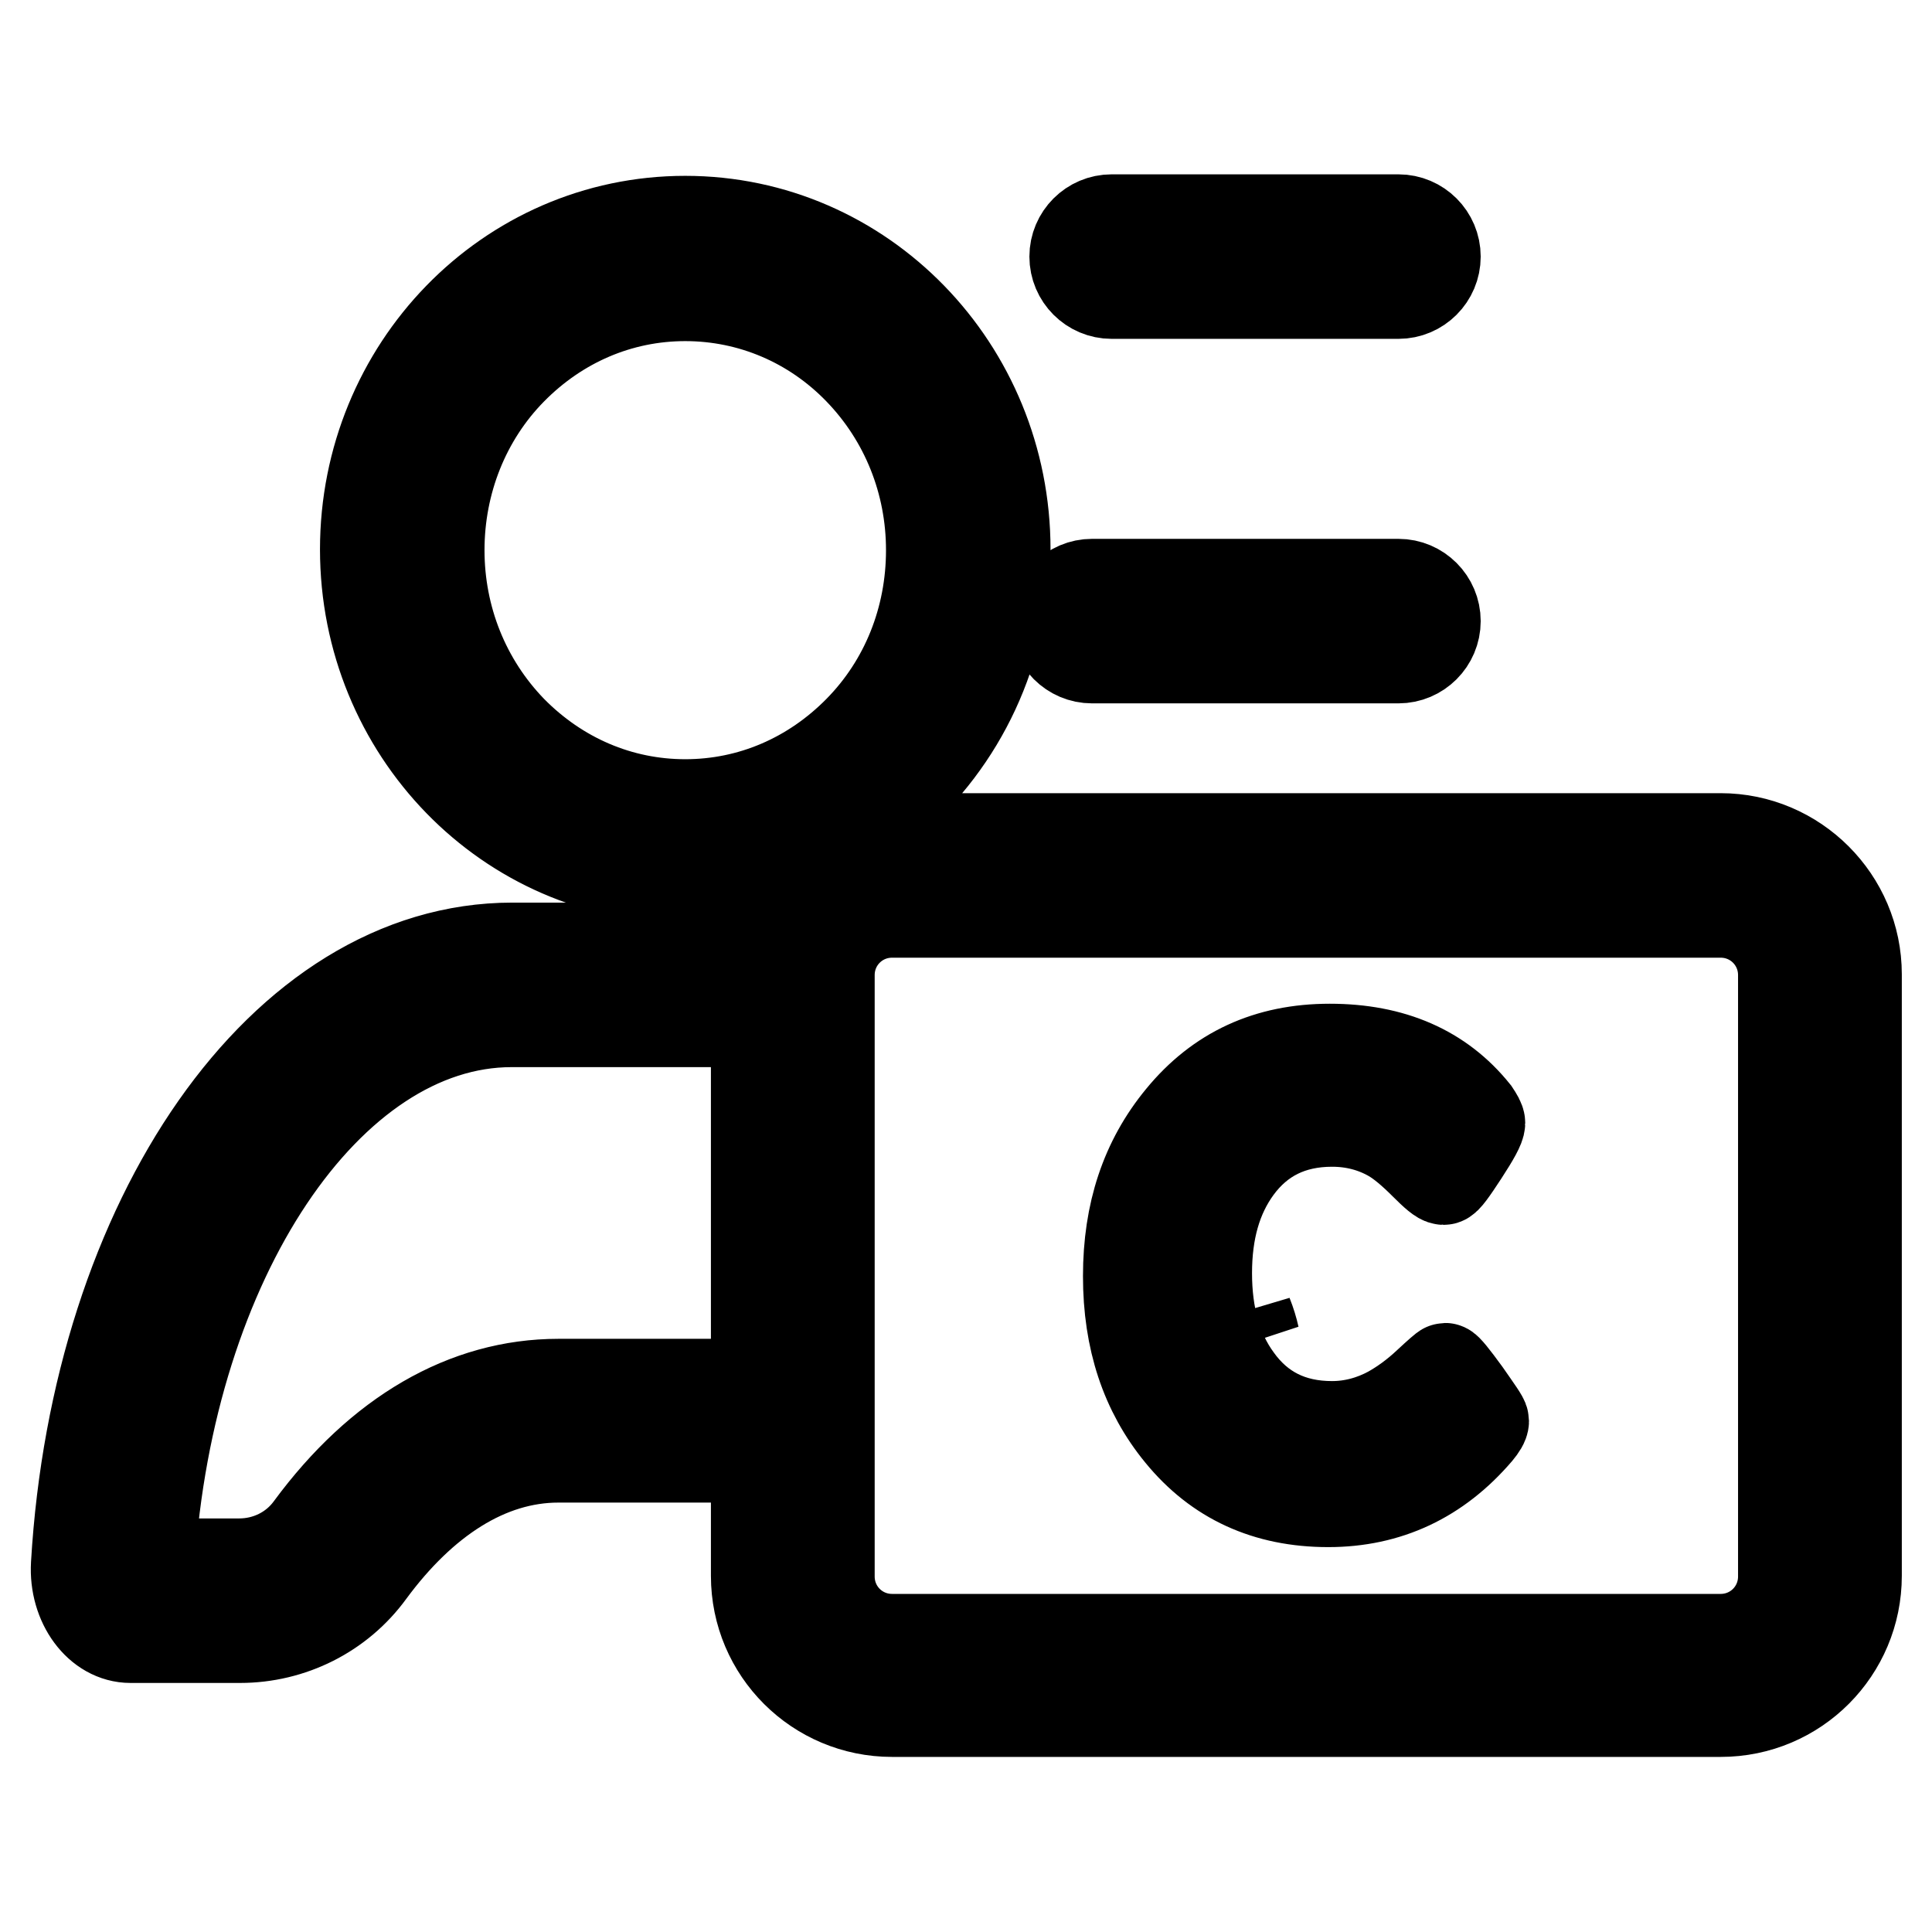 <?xml version="1.0" encoding="utf-8"?>
<!-- Svg Vector Icons : http://www.onlinewebfonts.com/icon -->
<!DOCTYPE svg PUBLIC "-//W3C//DTD SVG 1.1//EN" "http://www.w3.org/Graphics/SVG/1.1/DTD/svg11.dtd">
<svg version="1.1" xmlns="http://www.w3.org/2000/svg" xmlns:xlink="http://www.w3.org/1999/xlink" x="0px" y="0px" viewBox="0 0 256 256" enable-background="new 0 0 256 256" xml:space="preserve">
<g> <path stroke-width="12" fill-opacity="0" stroke="#000000"  d="M228,120.9c4.6,0,8.3,3.7,8.3,8.3v79.7c0,4.6-3.7,8.3-8.3,8.3H118.2c-4.6,0-8.3-3.7-8.3-8.3v-79.7 c0-4.6,3.7-8.3,8.3-8.3H228 M228,111.1H118.2c-10,0-18,8.1-18,18v79.7c0,10,8.1,18,18,18H228c10,0,18-8.1,18-18v-79.7 C246,119.2,237.9,111.1,228,111.1L228,111.1z M196.6,188.3c0,0.3-0.3,0.8-0.8,1.4c-5.3,6.2-11.9,9.3-19.8,9.3c-8.2,0-14.7-3-19.6-9 c-4.6-5.6-6.9-12.5-6.9-20.9s2.3-15.3,7-21c5-6.1,11.5-9.1,19.7-9.1c8.3,0,14.7,2.8,19.2,8.4c0.4,0.6,0.7,1.1,0.7,1.4 c0,0.5-0.7,1.8-2.2,4.1s-2.3,3.4-2.6,3.4c-0.4,0-1.2-0.7-2.5-2c-1.6-1.6-3.1-2.9-4.5-3.7c-2.3-1.3-4.9-2-7.8-2 c-5.4,0-9.6,2.1-12.6,6.2c-2.7,3.7-4,8.3-4,13.9c0,5.6,1.3,10.3,4,14c3,4.2,7.2,6.3,12.6,6.3c2.7,0,5.3-0.7,7.7-2 c1.6-0.9,3.3-2.1,5-3.7c1.4-1.3,2.2-2,2.3-2c0.2,0,1.1,1.1,2.7,3.3C195.8,186.9,196.6,188,196.6,188.3L196.6,188.3z M185.3,38.9 h-38c-2.7,0-4.9-2.2-4.9-4.9s2.2-4.9,4.9-4.9h38c2.7,0,4.9,2.2,4.9,4.9S188,38.9,185.3,38.9L185.3,38.9z M185.3,87.2h-40.6 c-2.7,0-4.9-2.2-4.9-4.9s2.2-4.9,4.9-4.9h40.6c2.7,0,4.9,2.2,4.9,4.9S188,87.2,185.3,87.2z M118,106.2c9.3-8,15.2-20,15.2-33.4 c0-24-18.9-43.5-42.4-43.5c-23.5,0-42.4,19.5-42.4,43.5c0,24,18.9,43.5,42.4,43.5c3.1,0,6.2-0.4,9.1-1 C104.1,109.8,110.6,106.3,118,106.2L118,106.2z M67.8,96.8c-6.2-6.4-9.6-14.9-9.6-23.9s3.4-17.6,9.6-23.9c6.2-6.3,14.3-9.8,23-9.8 c8.7,0,16.9,3.5,23,9.8c6.2,6.4,9.6,14.9,9.6,23.9c0,9.1-3.4,17.6-9.6,23.9c-6.2,6.3-14.3,9.8-23,9.8 C82.1,106.6,74,103.1,67.8,96.8z M165.3,174.2c0.2,1,0.5,2,0.9,2.9C166,176.2,165.7,175.2,165.3,174.2z M95.3,183.4H74 c-12.3,0-23.7,6.6-32.9,19.1c-2.2,3-5.7,4.7-9.4,4.7H19.8c2.6-40.3,23.7-71.8,48-71.8h27.5v-6.3c0-1.2,0.1-2.3,0.3-3.5H67.9 c-30.5,0-55.1,35.9-57.8,81.7c-0.3,5.2,3,9.7,7.2,9.7h14.5c6.8,0,13.2-3.2,17.2-8.7c7-9.5,15.6-15.2,25-15.2h21.4V183.4z"/></g>
</svg>